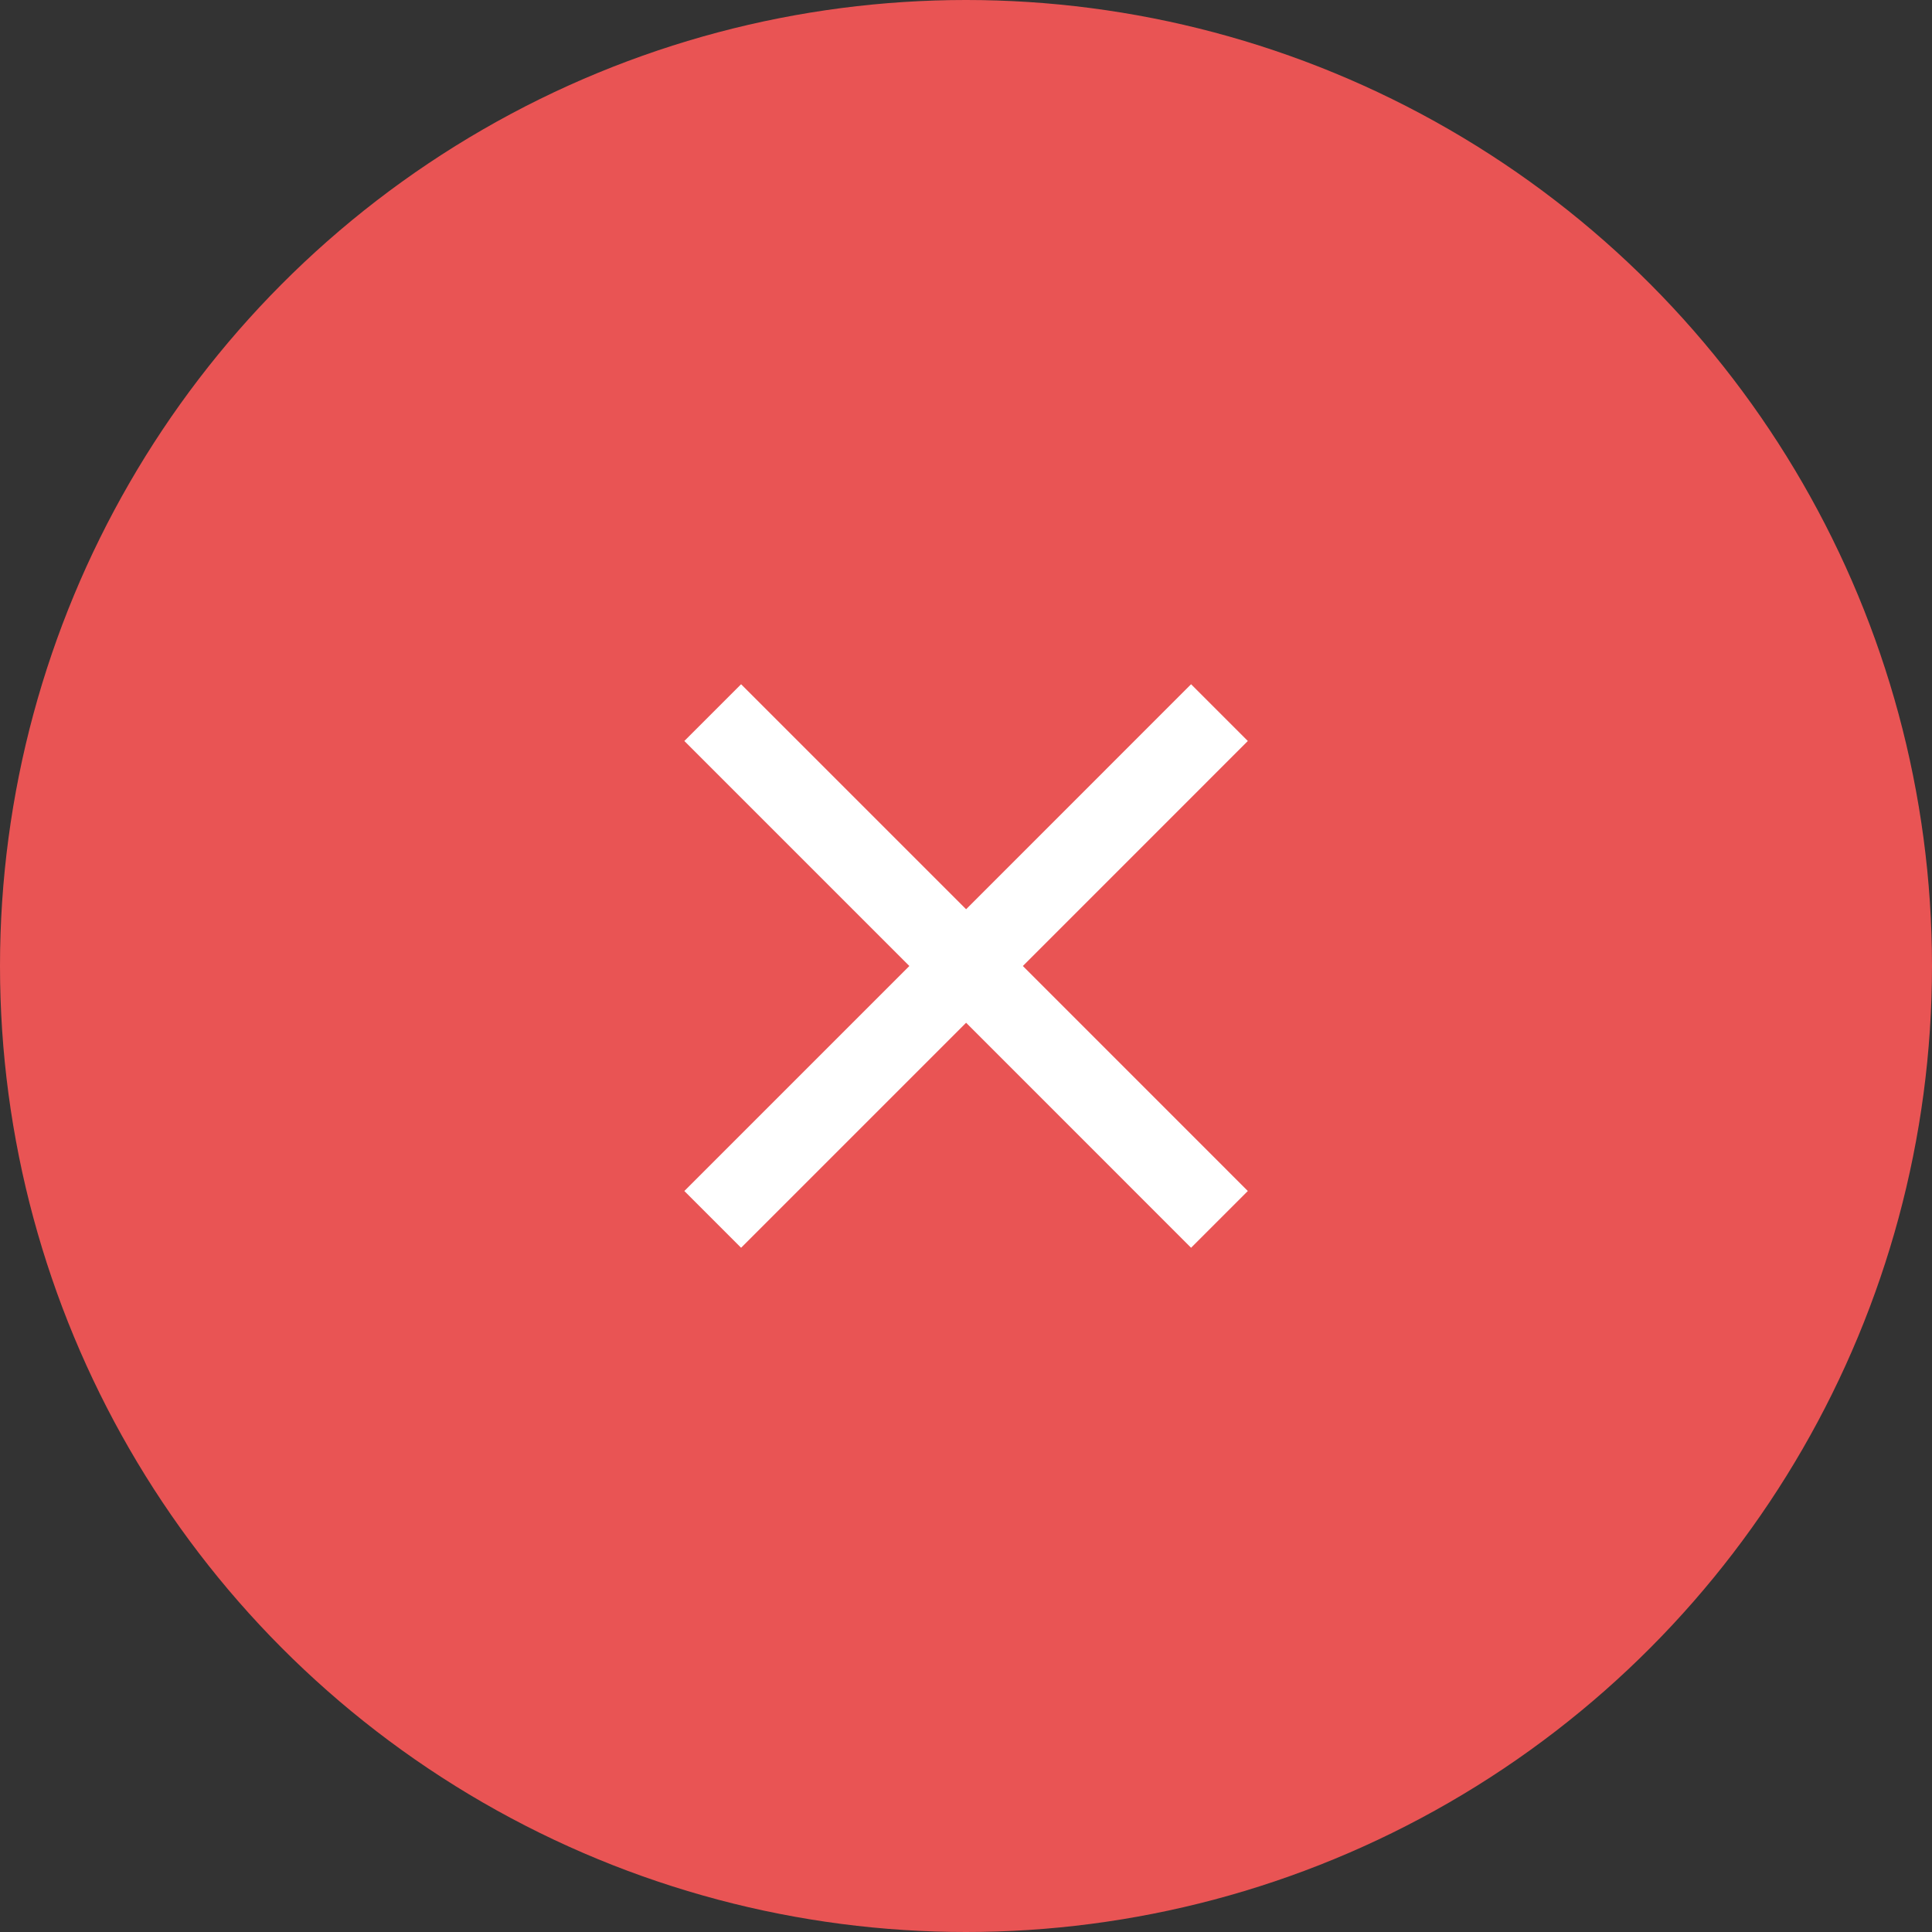<svg width="56" height="56" viewBox="0 0 56 56" fill="none" xmlns="http://www.w3.org/2000/svg">
<rect x="0" y="0" width="56" height="56" fill="#333333" stroke="none"/>
<circle cx="28" cy="28" r="28" fill="#E95454"/>
<path d="M34.524 19.833L28.003 26.355L21.481 19.833L19.836 21.478L26.358 28L19.836 34.522L21.481 36.167L28.003 29.645L34.524 36.167L36.169 34.522L29.648 28L36.169 21.478L34.524 19.833Z" fill="white"/>
</svg>
